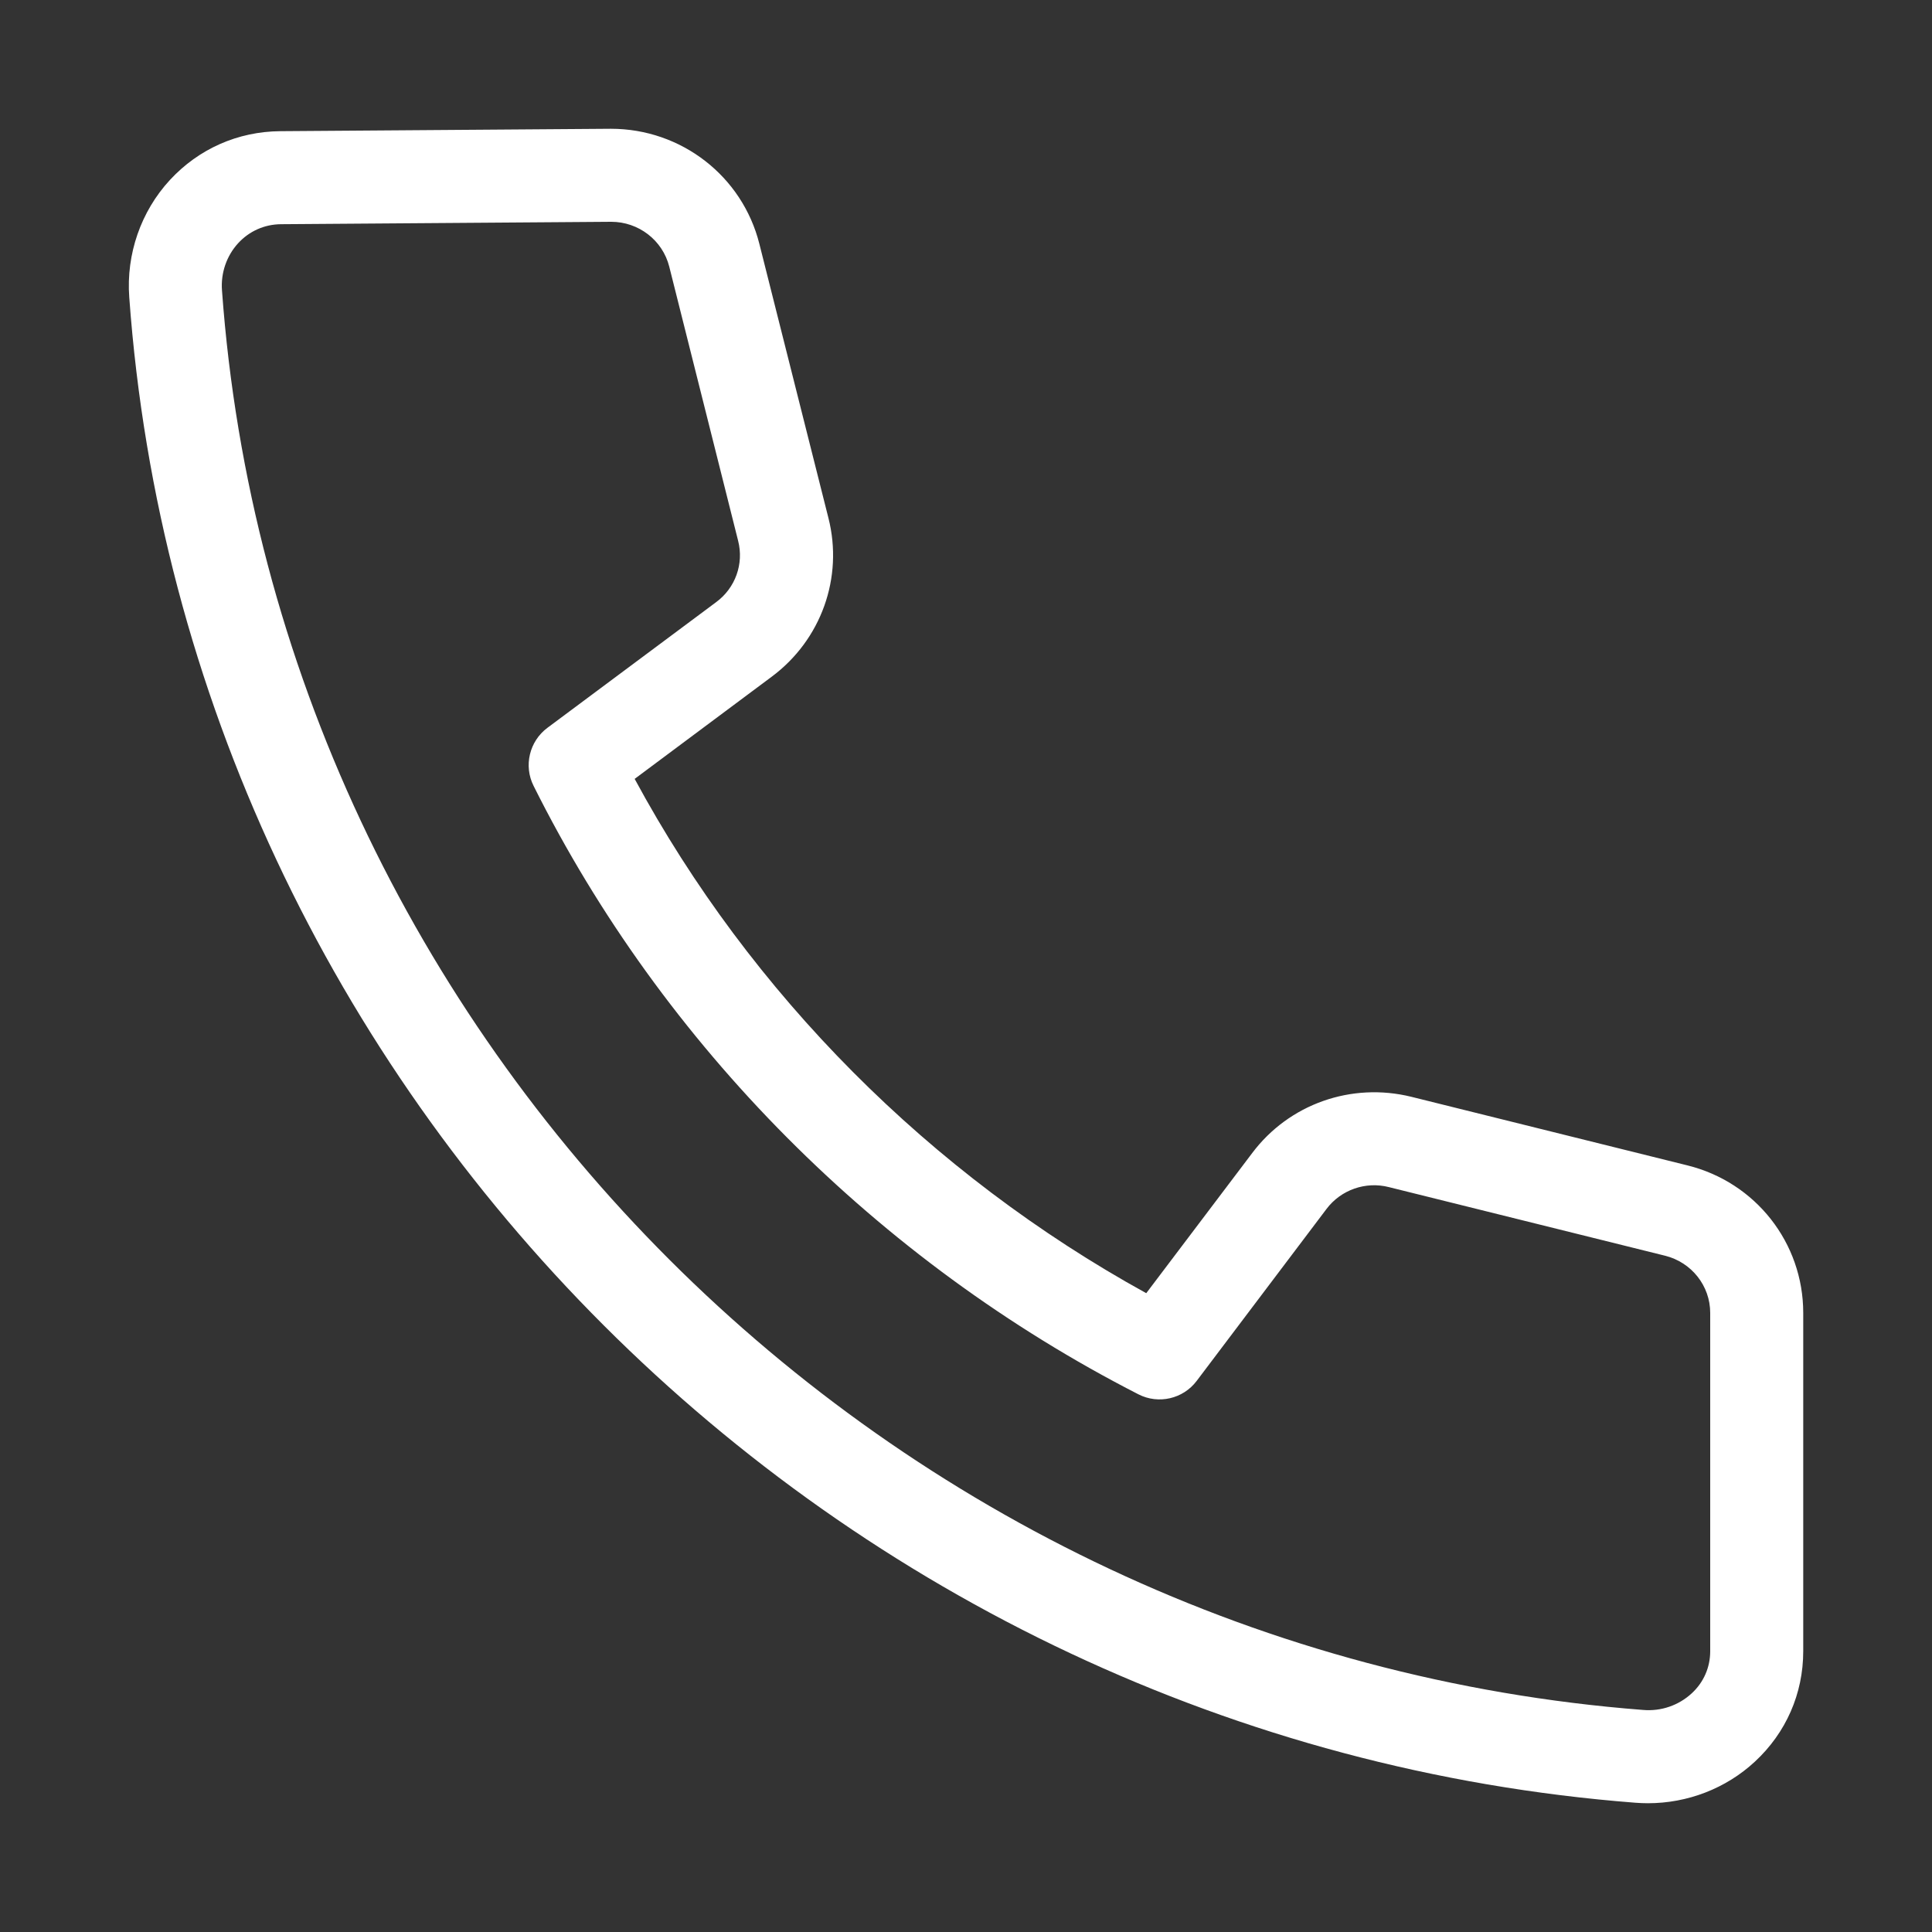 <svg width="20" height="20" viewBox="0 0 20 20" fill="none" xmlns="http://www.w3.org/2000/svg">
<rect x="0" y="0" width="20" height="20" fill="#333333" stroke="none"/>
<path d="M17.059 18.667C17.017 18.667 16.974 18.665 16.931 18.662C8.64 18.02 1.936 11.32 1.338 3.077C1.305 2.632 1.458 2.189 1.759 1.863C2.057 1.541 2.462 1.361 2.903 1.358L6.324 1.333C7.053 1.333 7.685 1.824 7.861 2.525L8.576 5.363C8.732 5.979 8.501 6.624 7.989 7.005L6.57 8.063C7.77 10.286 9.629 12.155 11.866 13.387L12.963 11.936C13.344 11.429 13.989 11.201 14.61 11.354L17.468 12.064C18.175 12.239 18.667 12.867 18.667 13.591V17.093C18.667 17.532 18.489 17.938 18.166 18.237C17.867 18.514 17.47 18.667 17.059 18.667ZM6.327 2.296L2.909 2.321C2.739 2.322 2.581 2.392 2.466 2.517C2.346 2.647 2.284 2.826 2.298 3.007C2.862 10.778 9.185 17.095 17.006 17.701C17.197 17.718 17.378 17.653 17.512 17.53C17.636 17.416 17.704 17.261 17.704 17.093V13.591C17.704 13.311 17.511 13.067 17.236 12.999L14.378 12.289C14.137 12.227 13.881 12.317 13.732 12.515L12.388 14.295C12.247 14.482 11.992 14.54 11.785 14.434C9.087 13.054 6.863 10.818 5.524 8.136C5.419 7.928 5.48 7.674 5.666 7.535L7.414 6.233C7.613 6.086 7.702 5.836 7.641 5.598L6.928 2.76C6.859 2.487 6.611 2.296 6.327 2.296Z" fill="white"/>
</svg>
